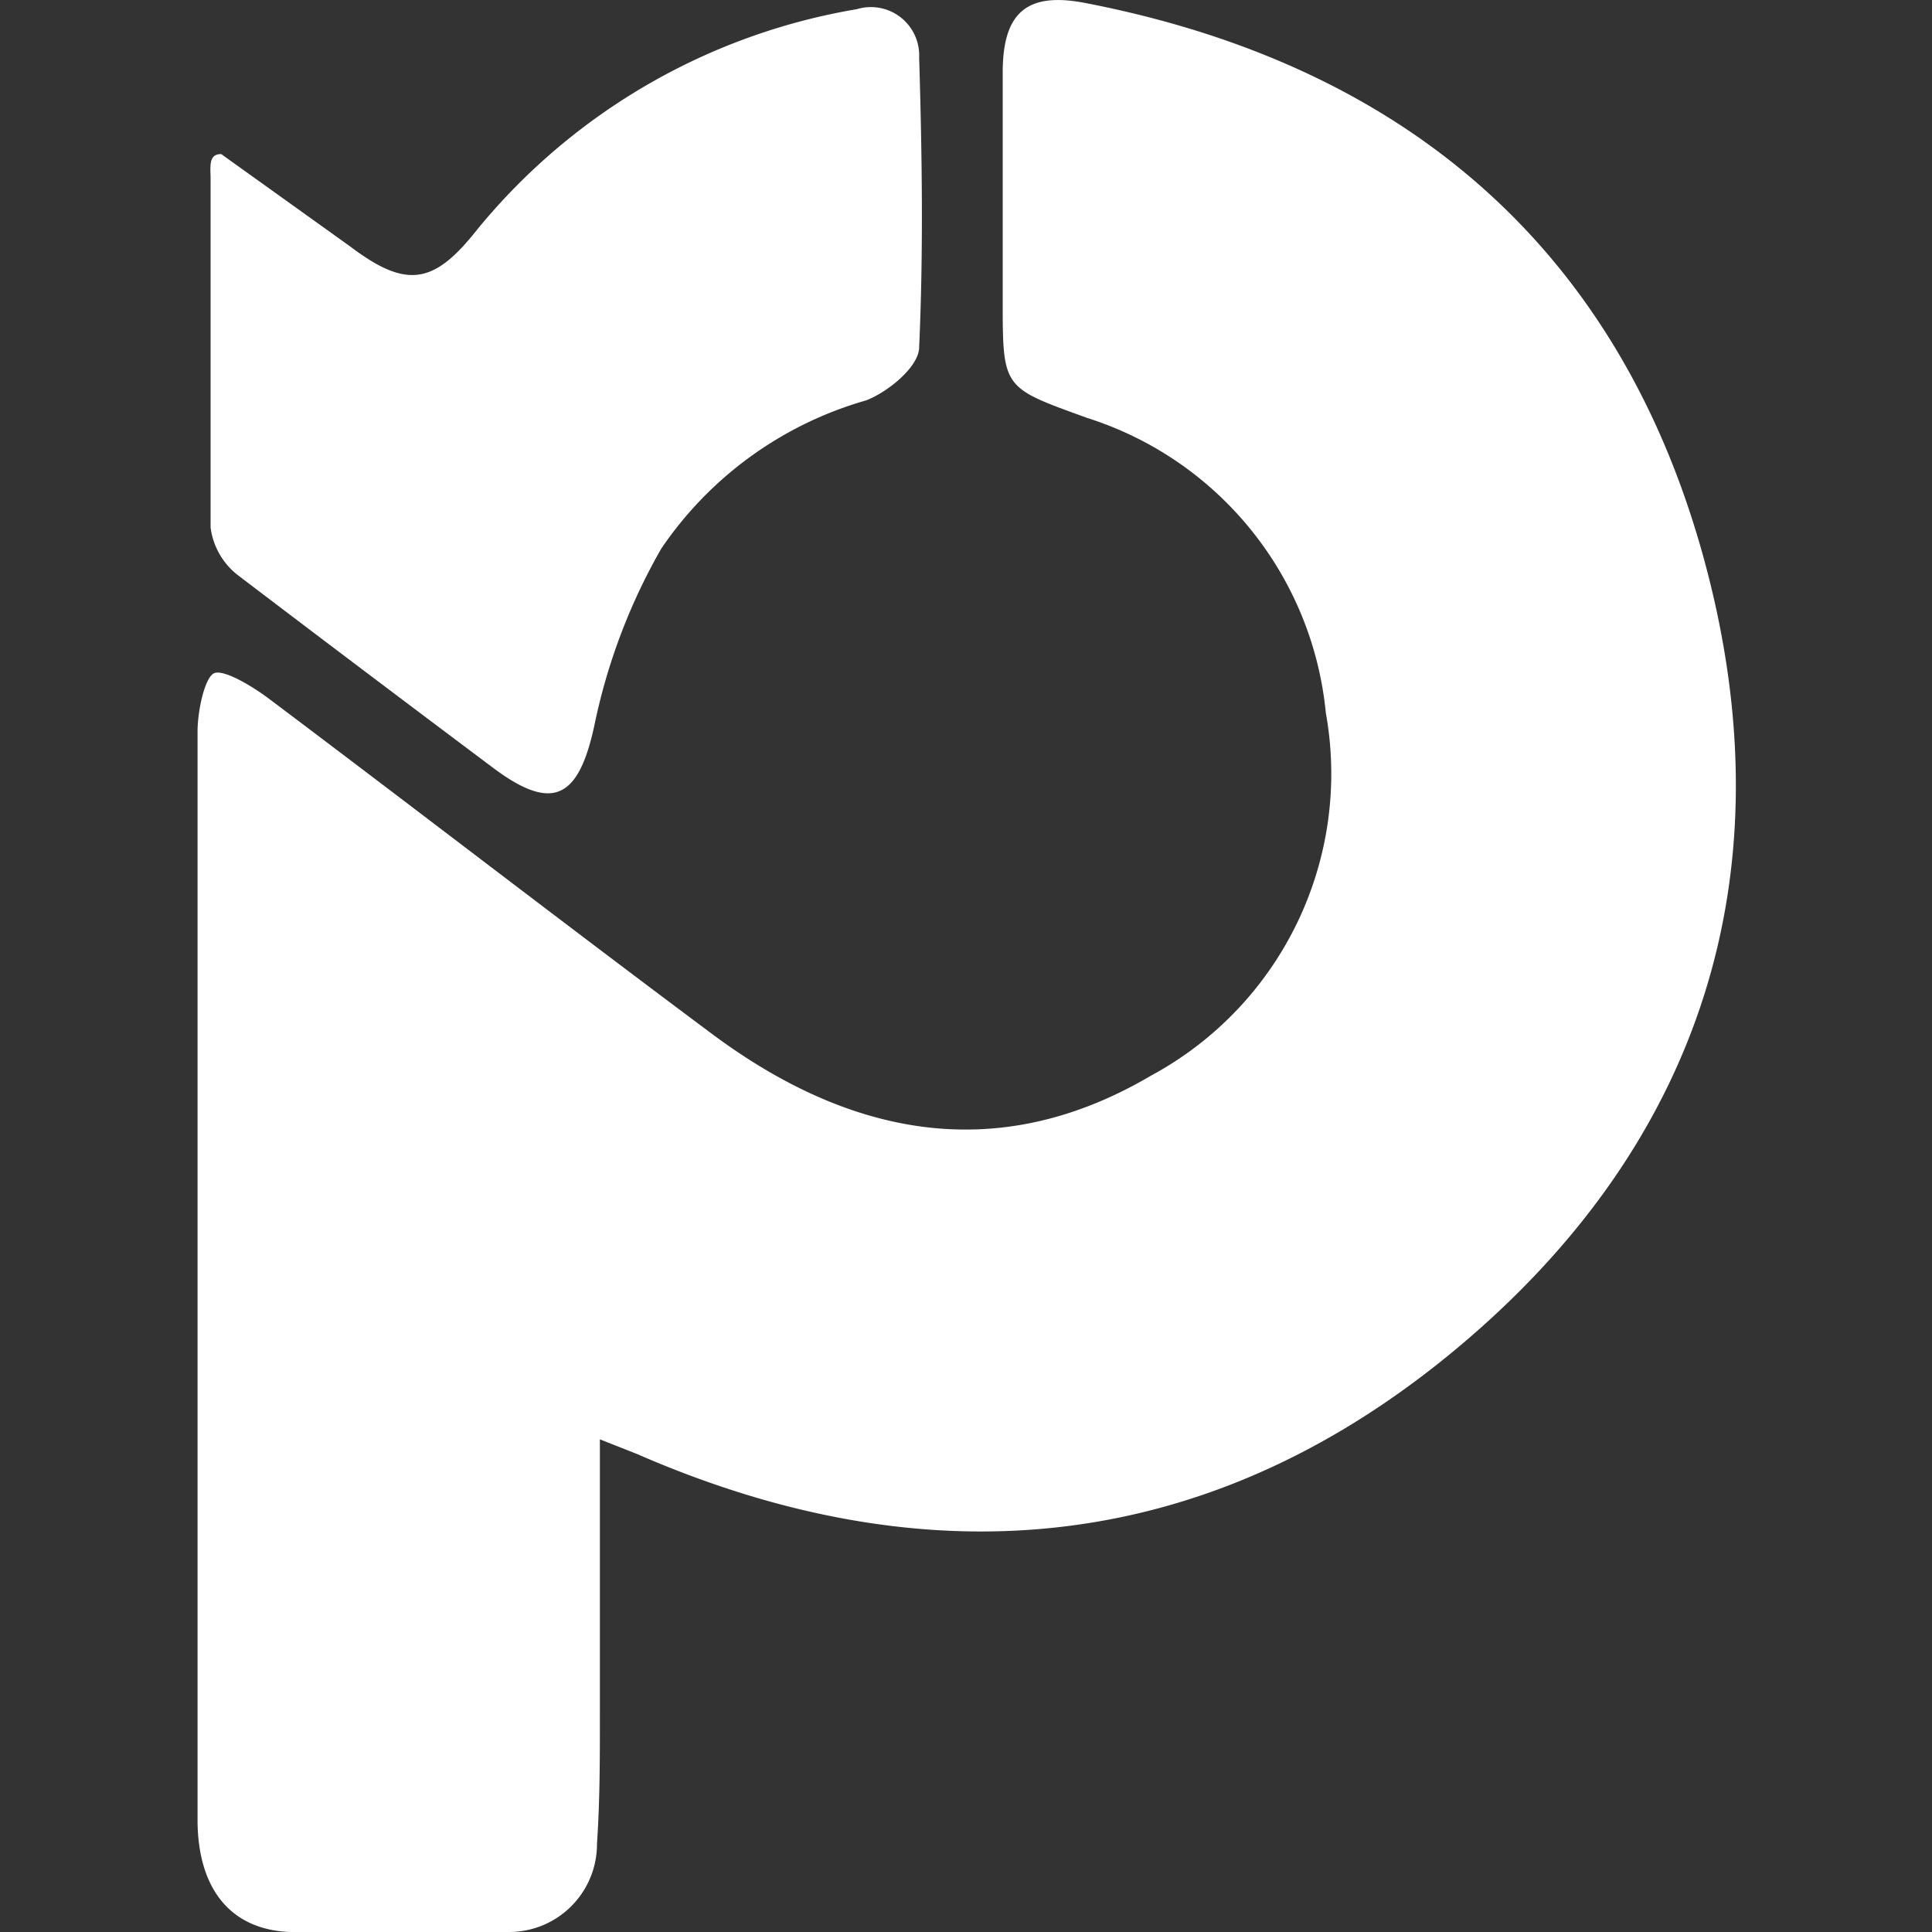 <svg id="Ebene_1" data-name="Ebene 1" xmlns="http://www.w3.org/2000/svg" viewBox="0 0 40 40"><rect x="0" y="0" width="40" height="40" fill="#333333" stroke="none"/><defs><style>.cls-1{fill:#fff;}</style></defs><g id="rf4I8m"><path class="cls-1" d="M12.42,29.8v5.75c0,.87,0,1.75-.06,2.62A1.82,1.82,0,0,1,10.53,40C9,40,7.5,40,6,40c-1.22-.05-1.89-.88-1.91-2.27,0-1.82,0-3.63,0-5.45,0-5.71,0-11.42,0-17.13,0-.44.15-1.12.34-1.21s.77.25,1.13.52c3.06,2.3,6.09,4.64,9.16,6.93,2.85,2.13,5.92,2.76,9.11.88a7.1,7.1,0,0,0,3.62-7.51A7.13,7.13,0,0,0,22.5,8.65c-1.73-.63-1.74-.59-1.74-2.41,0-1.58,0-3.16,0-4.74,0-1.24.5-1.67,1.7-1.44,6.53,1.26,11,5,12.79,11.41,1.83,6.57,0,12.32-5.31,16.63-5.07,4.11-10.78,4.61-16.76,2Z"/><path class="cls-1" d="M4.58,3.19,7.26,5.11C8.44,6,9,5.87,9.89,4.74A12.93,12.93,0,0,1,17.74.19a1,1,0,0,1,1.29,1c.06,2,.09,4,0,6,0,.4-.65.93-1.1,1.1a7.67,7.67,0,0,0-4.24,3.07A12.38,12.38,0,0,0,12.31,15c-.32,1.5-.84,1.83-2.07.92q-2.67-2-5.3-4a1.49,1.49,0,0,1-.58-1c0-2.45,0-4.84,0-7.26C4.35,3.39,4.34,3.19,4.58,3.19Z"/></g></svg>